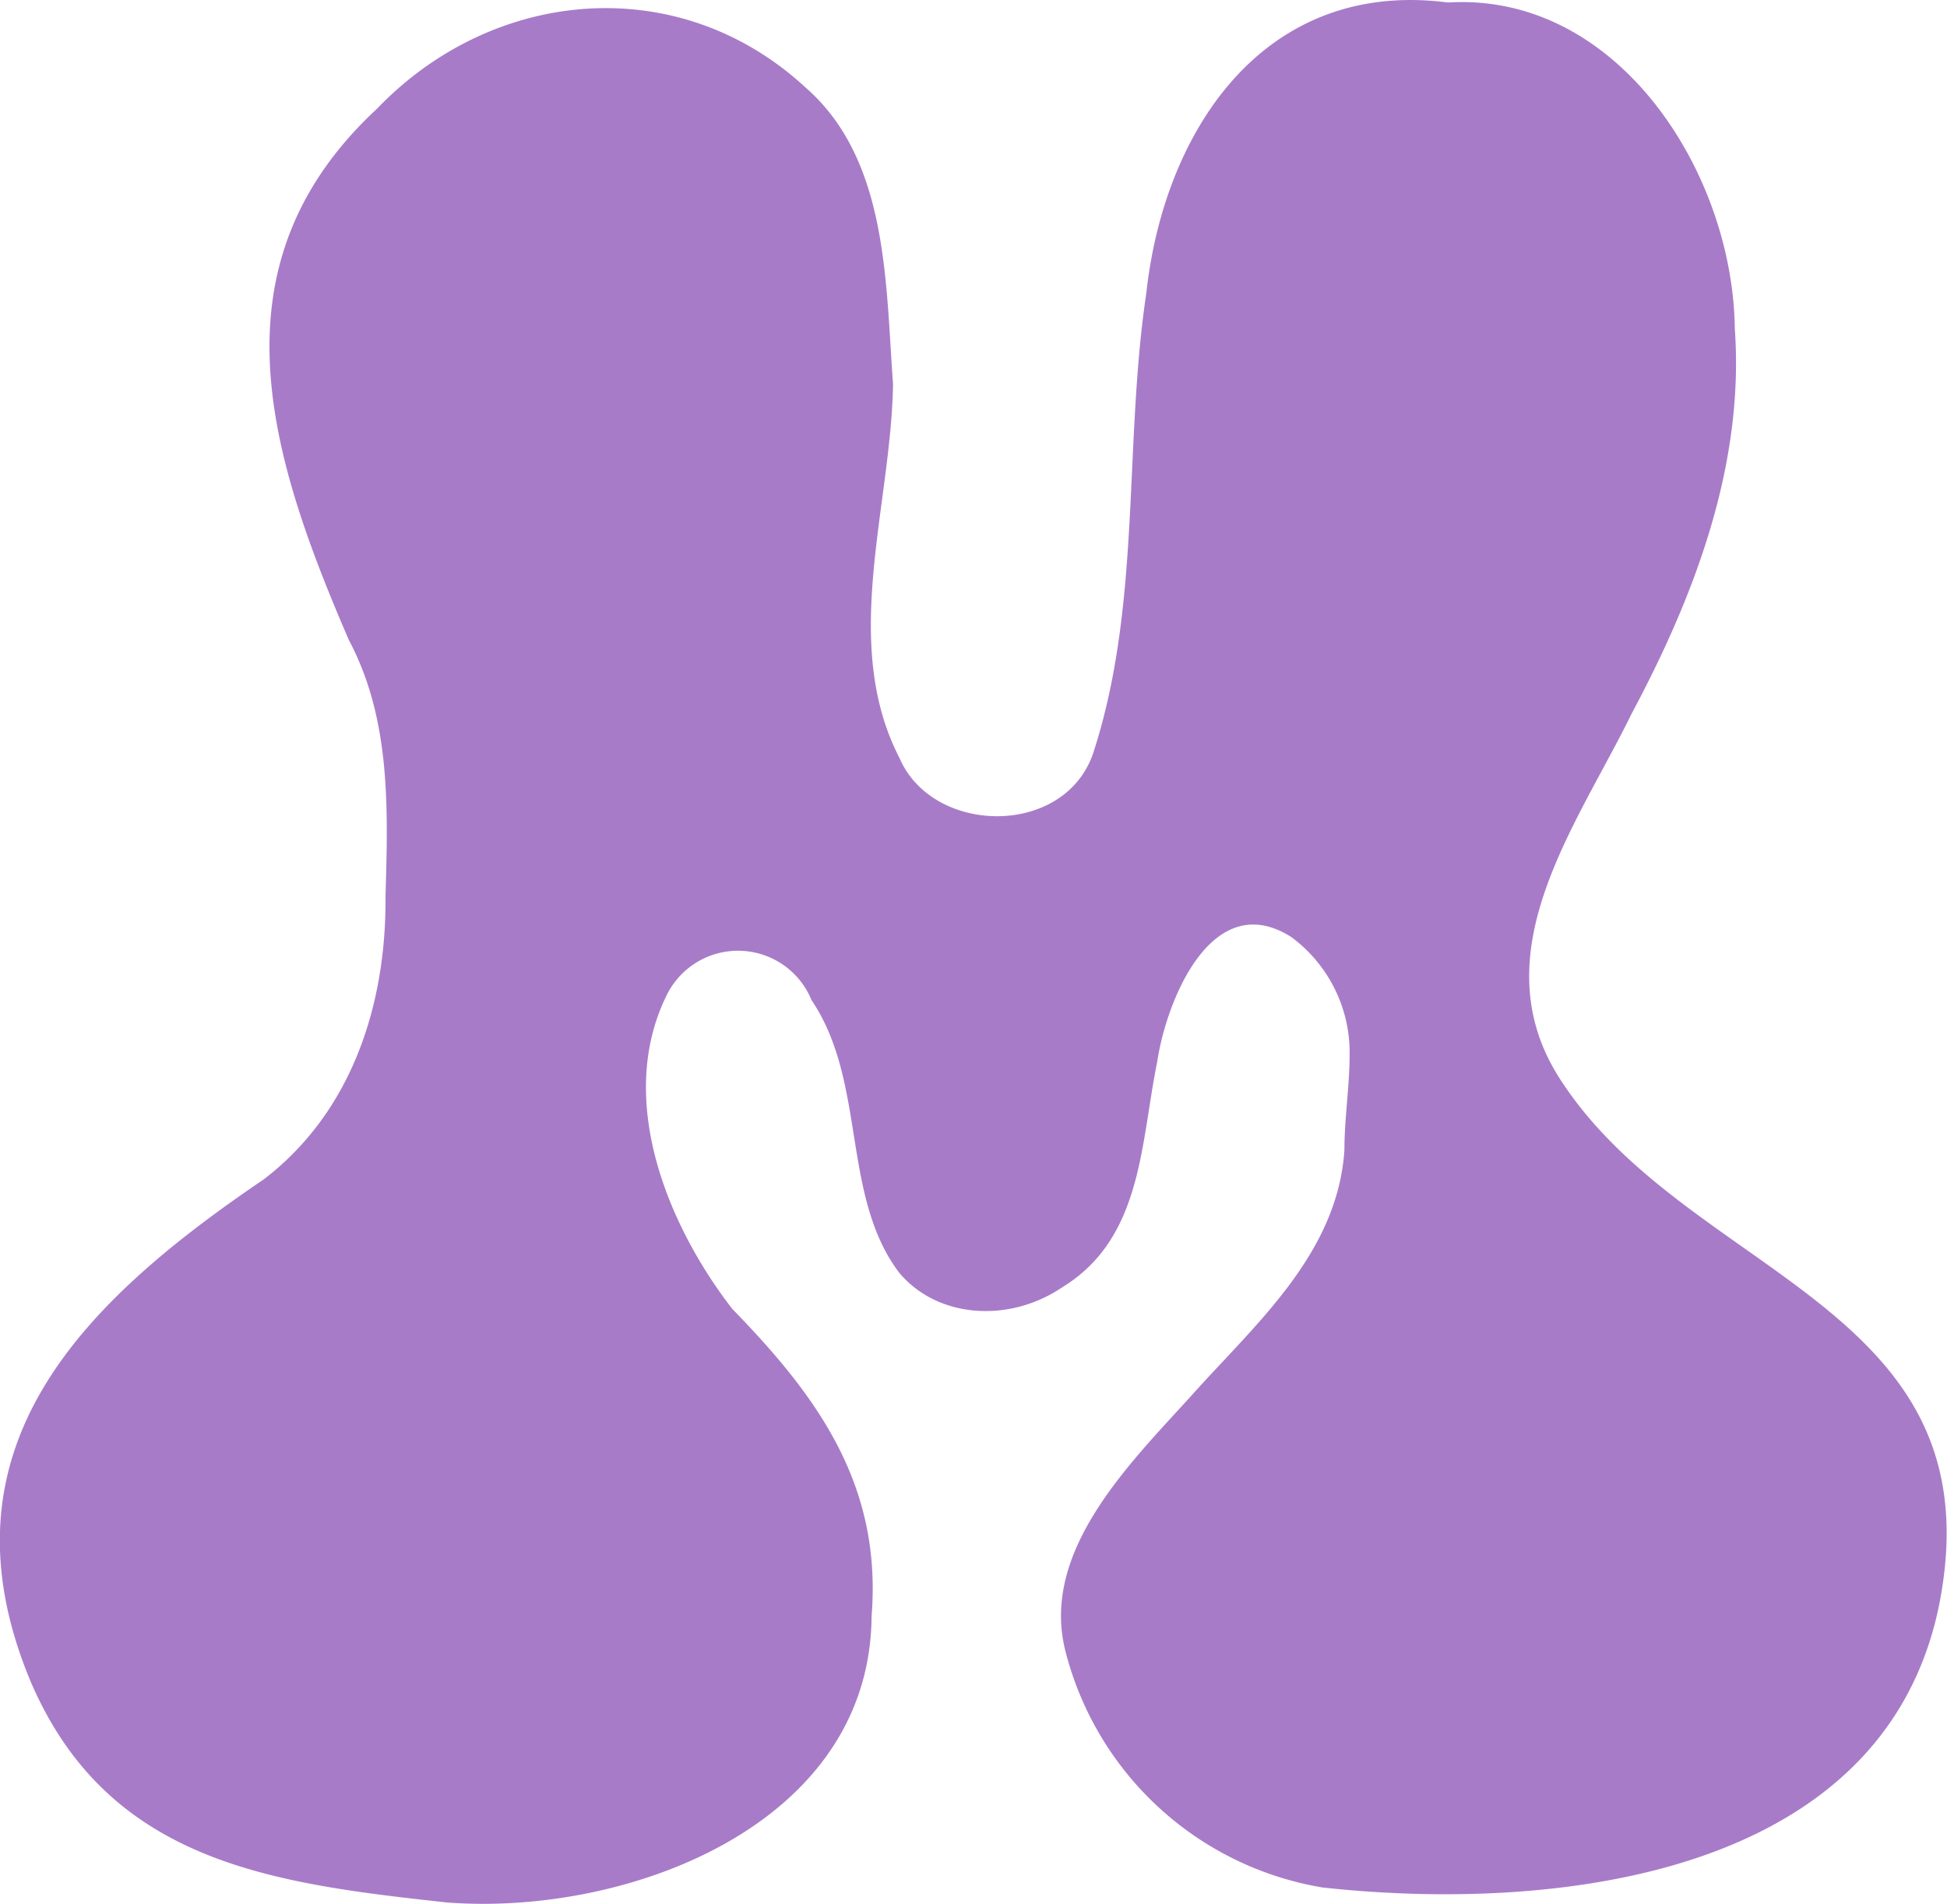 <svg xmlns="http://www.w3.org/2000/svg" viewBox="0 0 116.16 113.6"><g id="Layer_2" data-name="Layer 2"><g id="Layer_1-2" data-name="Layer 1"><path d="M53.28,22.92c-.12,7.35-3.16,15.47.4,22.34,2,4.58,9.83,4.7,11.54-.32,2.89-8.87,1.81-18.33,3.17-27.45,1.07-9.8,7.09-18.76,18-17.34,10.13-.62,17,10.14,17.11,19.46.58,8.11-2.39,15.93-6.17,23-3.24,6.63-9,14.18-4.36,21.61,7.6,12.06,26.36,13.52,22.7,31.64-3.38,16.22-23.08,18.25-36.76,16.76A19.07,19.07,0,0,1,63.56,98.5C62.07,92.58,67.32,87.41,71,83.36c3.87-4.34,8.81-8.53,9.21-14.76,0-1.9.31-3.79.31-5.69a8.57,8.57,0,0,0-3.48-7c-4.72-3-7.46,3.78-8,7.45-1,4.87-.87,10.52-5.67,13.45-3.16,2.14-7.44,1.86-9.73-.88-3.47-4.61-1.92-11.37-5.22-16.25a4.74,4.74,0,0,0-8.67-.25c-3,6.16.05,13.64,3.94,18.67C48.86,83.4,52.62,88.67,52,96.43c-.09,12.53-14.68,17.92-25.37,17.08-10.44-1.14-20.23-2.39-24.84-13.27C-3.94,86.38,4.92,77.7,15.72,70.38,21,66.35,23.05,59.94,23,53.5c.15-5.25.33-10.57-2.19-15.32-4.75-11-8.37-22.37,1.69-31.7,6.94-7.23,18-8.25,25.57-1.25C53,9.54,52.83,16.88,53.28,22.92Z" fill="#a87bc9"/></g></g></svg>